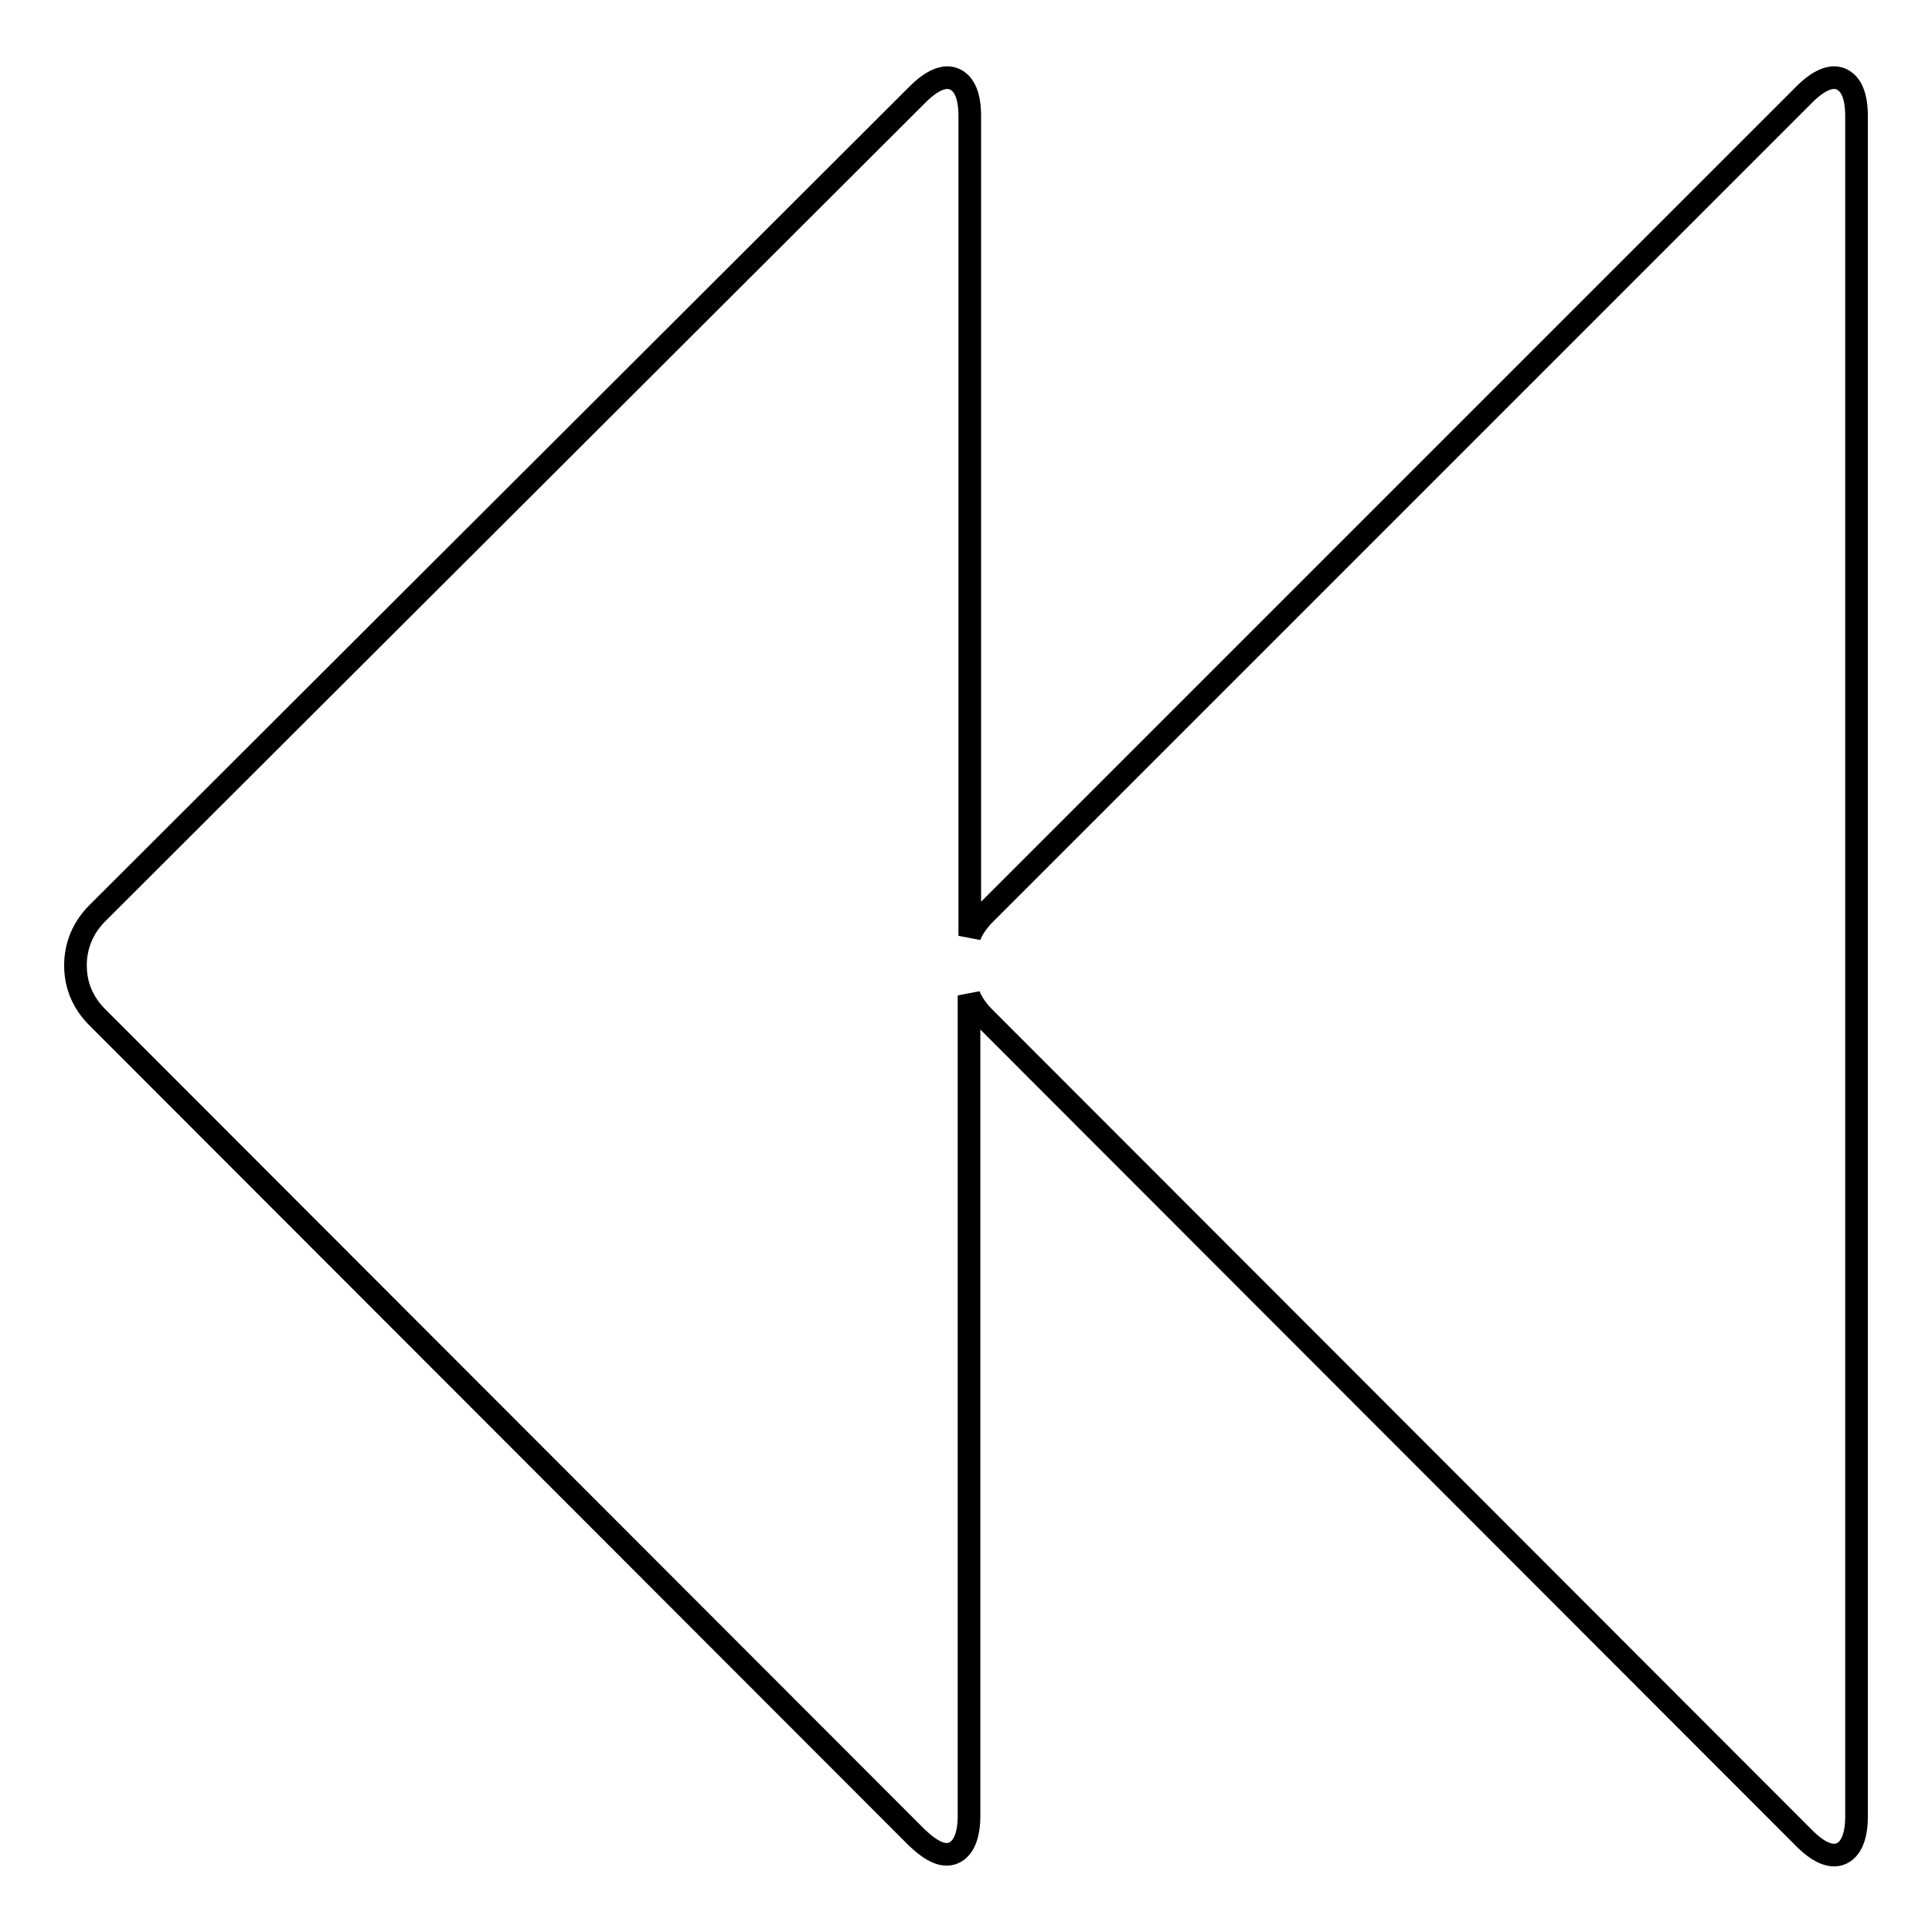 <?xml version="1.0" encoding="utf-8"?>
<!-- Svg Vector Icons : http://www.onlinewebfonts.com/icon -->
<!DOCTYPE svg PUBLIC "-//W3C//DTD SVG 1.1//EN" "http://www.w3.org/Graphics/SVG/1.1/DTD/svg11.dtd">
<svg version="1.1" xmlns="http://www.w3.org/2000/svg" xmlns:xlink="http://www.w3.org/1999/xlink" x="0px" y="0px" viewBox="0 0 256 256" enable-background="new 0 0 256 256" xml:space="preserve">
<g> <path stroke-width="3" fill-opacity="0" stroke="#000000"  d="M239.1,12.5c1.9-1.9,3.6-2.6,4.9-2c1.3,0.6,2,2.2,2,4.9v225.3c0,2.6-0.7,4.3-2,4.9s-3-0.1-4.9-2 L130.4,134.8c-0.9-0.9-1.6-1.9-2-2.9v108.7c0,2.6-0.7,4.3-2,4.9c-1.3,0.6-2.9-0.1-4.9-2L12.9,134.8c-1.9-1.9-2.9-4.2-2.9-6.9 c0-2.6,1-5,2.9-6.9L121.6,12.5c1.9-1.9,3.6-2.6,4.9-2c1.3,0.6,2,2.2,2,4.9V124c0.4-1,1.1-2,2-2.9L239.1,12.5z"/></g>
</svg>